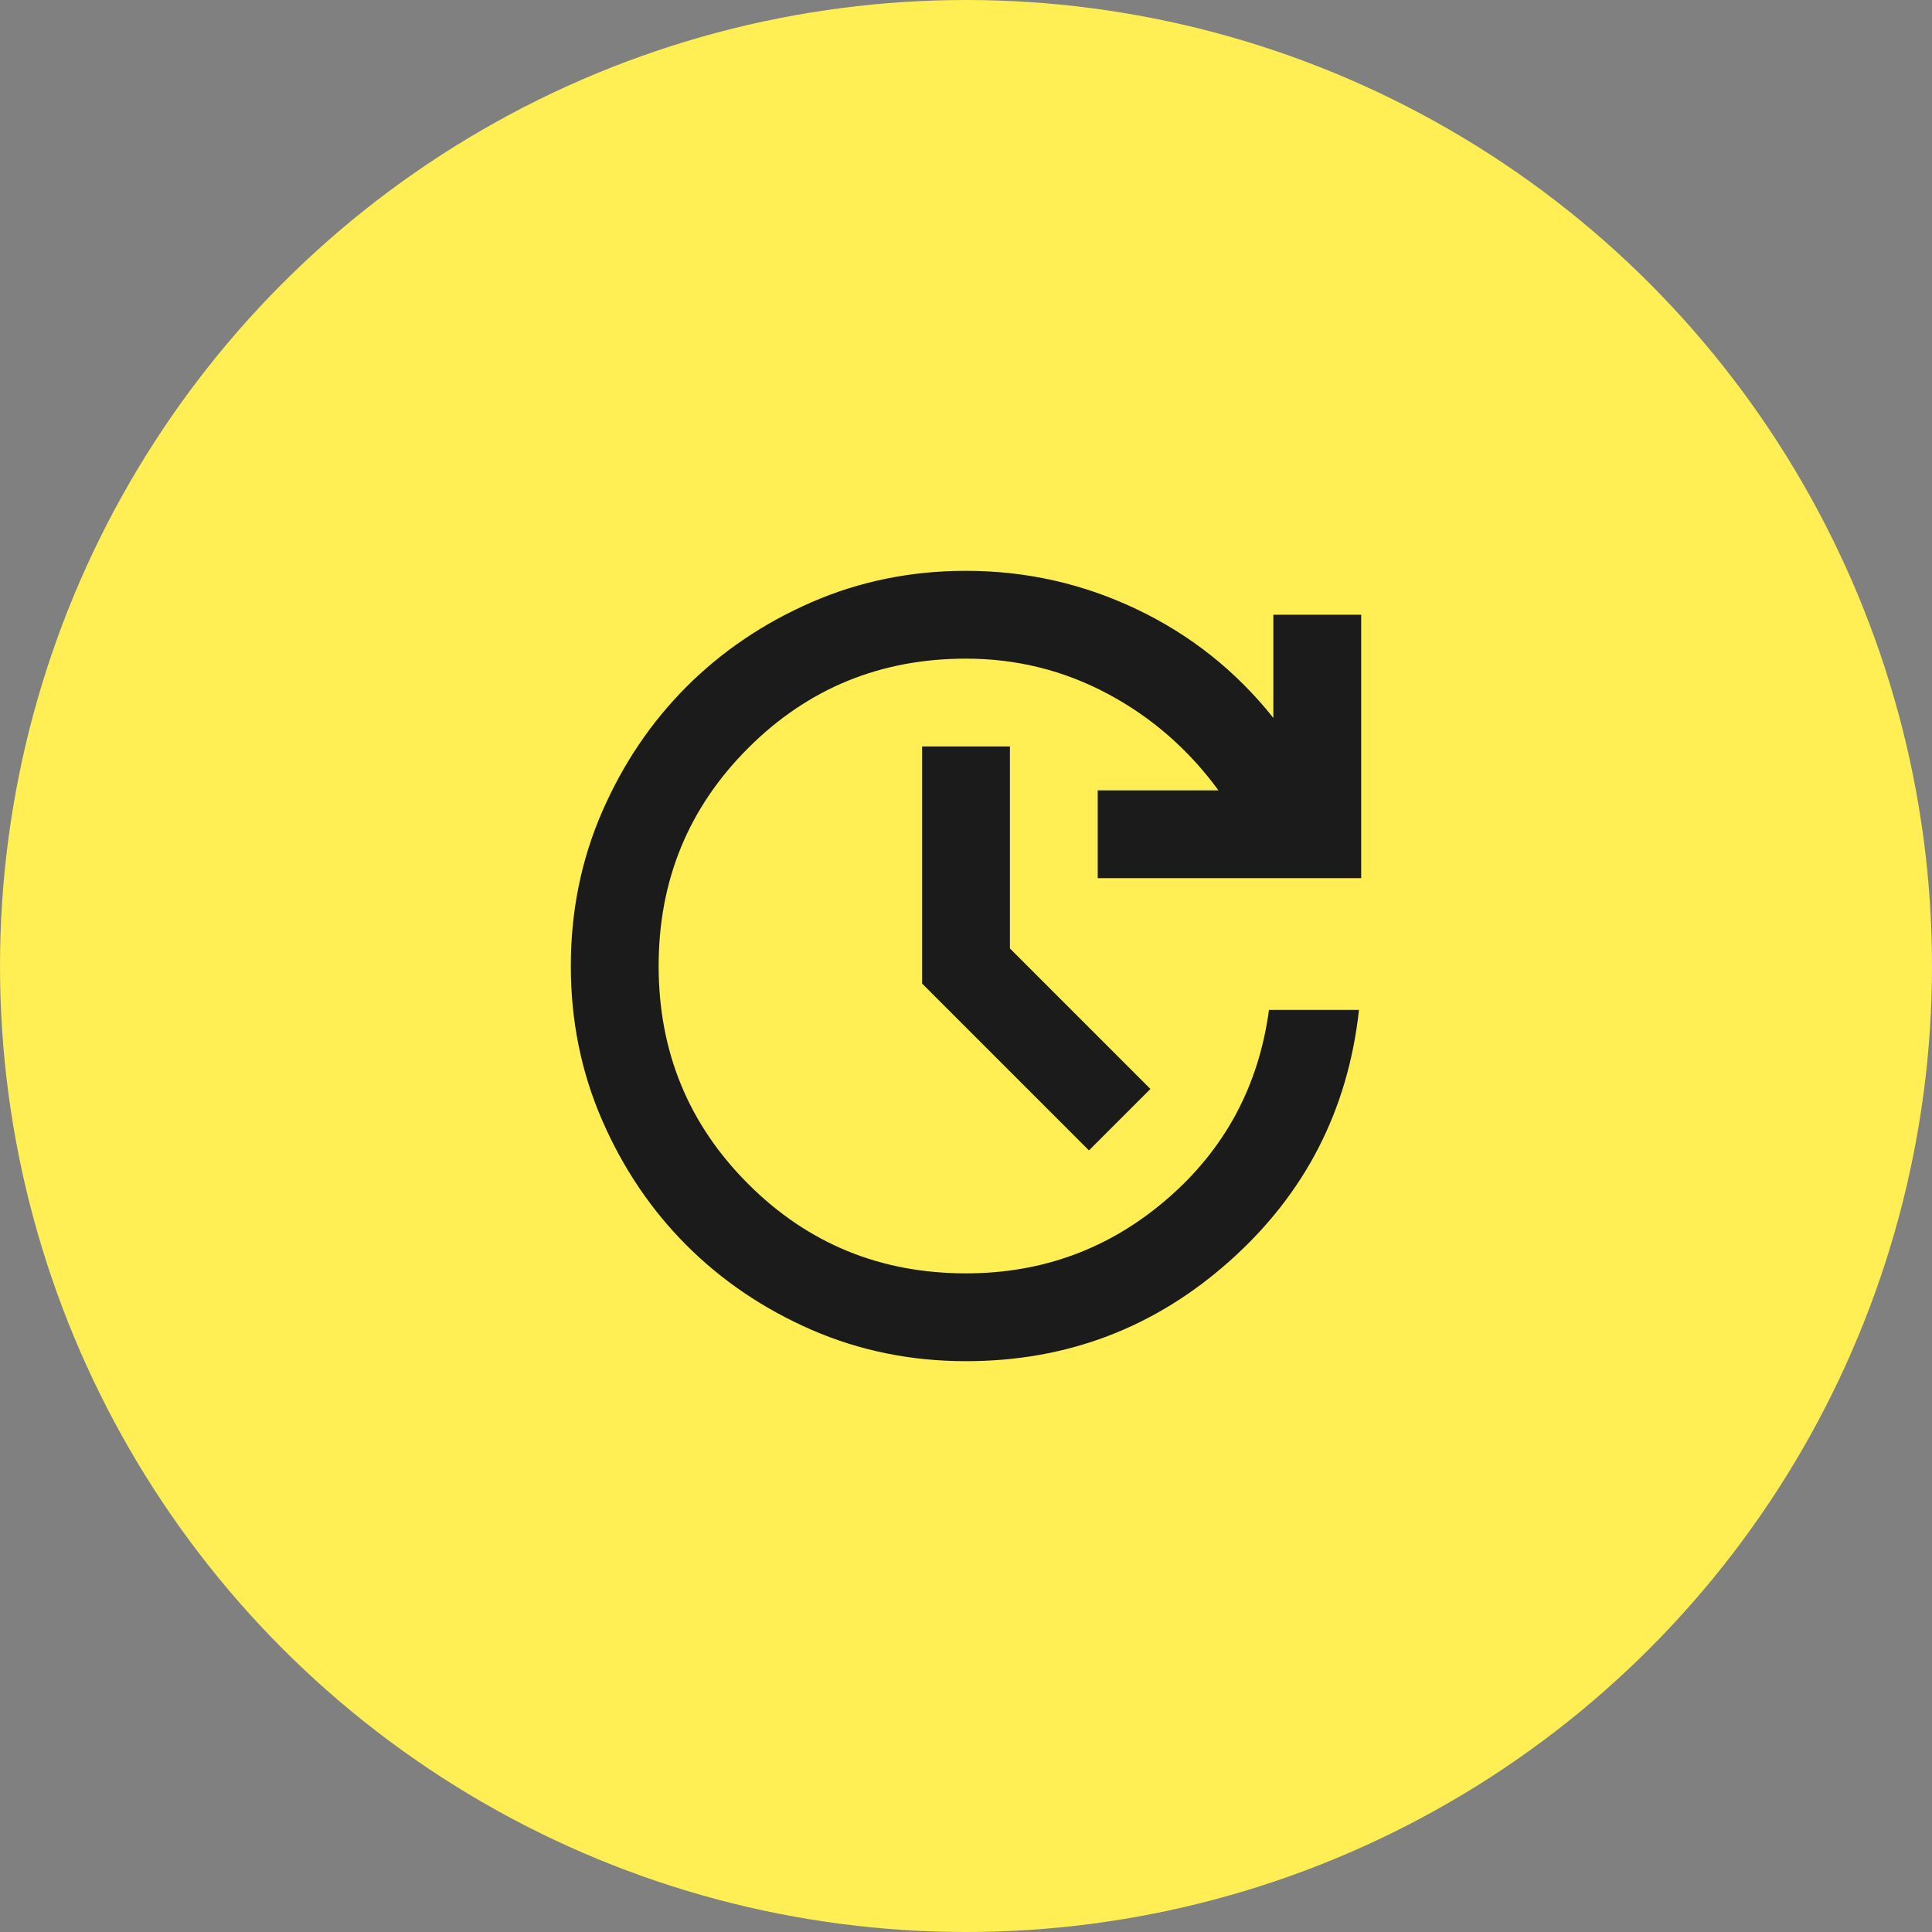 <?xml version="1.0" encoding="UTF-8"?> <svg xmlns="http://www.w3.org/2000/svg" width="44" height="44" viewBox="0 0 44 44" fill="none"><rect x="0" y="0" width="44" height="44" fill="#808080" stroke="none"/><circle cx="22" cy="22" r="22" fill="#FFEE54"></circle><path d="M22 31C20.75 31 19.579 30.762 18.488 30.288C17.396 29.812 16.446 29.171 15.637 28.363C14.829 27.554 14.188 26.604 13.713 25.512C13.238 24.421 13 23.25 13 22C13 20.75 13.238 19.579 13.713 18.488C14.188 17.396 14.829 16.446 15.637 15.637C16.446 14.829 17.396 14.188 18.488 13.713C19.579 13.238 20.75 13 22 13C23.367 13 24.663 13.292 25.887 13.875C27.113 14.458 28.15 15.283 29 16.35V14H31V20H25V18H27.75C27.067 17.067 26.225 16.333 25.225 15.8C24.225 15.267 23.15 15 22 15C20.05 15 18.396 15.679 17.038 17.038C15.679 18.396 15 20.05 15 22C15 23.95 15.679 25.604 17.038 26.962C18.396 28.321 20.05 29 22 29C23.75 29 25.279 28.433 26.587 27.3C27.896 26.167 28.667 24.733 28.9 23H30.95C30.7 25.283 29.721 27.188 28.012 28.712C26.304 30.238 24.3 31 22 31ZM24.8 26.2L21 22.4V17H23V21.6L26.2 24.8L24.8 26.2Z" fill="#1B1B1B"></path></svg> 